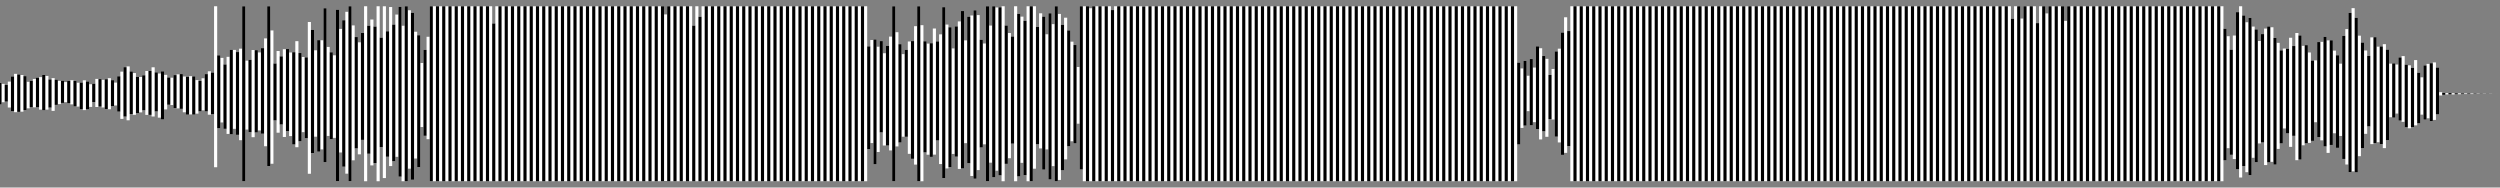 <svg xmlns="http://www.w3.org/2000/svg" width="800" height="60"><rect width="100%" height="100%" fill="#808080" stroke="none"/><path stroke="#fff" d="M0 26.538v6.899m1-6.598v5.875m1-5.534v5.334m1-6.403v8.293m1-9.941v11.134m1-11.97v12.277m1-12.086v11.985m1-11.797v11.731m1-11.368v10.848m1-9.033v8.485m1-8.81v8.459m1-9.051v9.087m1-9.507v9.488m1-9.658v10.402m1-11.085v11.299m1-10.987v10.776m1-9.662v9.018m1-9.434v10.471m1-9.982v8.071m1-7.678v7.422m1-7.483v7.113m1-6.669v6.429m1-6.825v7.177m1-7.381v7.726m1-7.481v8.147m1-7.581v7.626m1-7.687v8.526m1-9.253v9.538m1-9.149v8.915m1-8.043v7.258m1-7.438v5.898m1-7.419v8.988m1-8.922v8.799m1-8.573v8.845m1-9.039v9.527m1-9.867v9.947m1-9.302v8.324m1-7.548v7.326m1-9.343v11.311m1-12.802v15.119m1-16.545v15.815m1-16.063V38.49m1-15.629v13.636m1-13.123v13.364m1-12.136v11.626m1-11.592v11.327m1-11.872v11.21m1-12.593v14.057m1-14.069v14.066m1-15.231V37.28m1-14.13v12.517m1-12.144v14.121m1-14.816v15.396m1-14.275v11.059m1-10.222v8.737m1-8.661v8.745m1-9.577v10.544m1-10.784v10.894m1-10.978v11.122m1-10.342v11.442m1-11.378v12.138m1-12.319v12.249m1-12.182v12.246m1-11.05v10.736m1-10.458v9.72m1-10.584v10.258m1-11.589V35.65m1-12.84v13.899m1-13.503v13.342m1-34.546v51.515m1-35.811v23.332m1-22.517v20.662m1-18.56v20.599m1-23.036v24.667m1-26.919V42.98m1-27.01v25.256m1-24.563v26.482m1-27.572v29.288m1-42.859v55.996m1-38.589v22.043m1-22.31v23.159m1-26.298v27.899m1-27.853v26.349m1-25.621v24.972m1-26.343v27.382m1-30.501v34.509m1-44.794v51.135m1-43.4v42.662m1-32.079v18.218m1-22.213v26.138m1-24.43v21.808m1-24.098v28.088m1-28.127v26.261m1-25.169v26.752m1-26.844v29.532m1-33.066v33.937m1-30.132v28.241m1-26.989v24.059m1-23.932v25.888m1-37.208v48.569m1-46.015v39.381m1-32.877v27.647m1-30.887v35.683m1-35.653v34.921m1-45.164v49.273m1-36.899v28.485m1-26.766v27.816m1-26.851v26.416m1-40.998v54.883m1-48.748v39.54m1-42.31v46.868m1-49.576v51.797m1-53.567v55.996m1-49.868v43.163m1-39.427v35.629m1-33.951v35.844m1-38.821v34.195m1-42.76v55.996m1-49.765v40.962m1-42.946v46.679m1-44.427v43.698m1-50.197v55.996m1-45.946v35.019m1-45.059v54.975m1-46.969v40.141m1-47.907v50.893m1-45.281V51.59m1-46.929v45.524m1-48.019v54.363m1-48.291v49.76m1-55.996v55.996m1-54.716v50.693m1-49.895v53.439m1-47.363v40.567m1-39.443v42.19m1-33.316v20.498m1-24.693v27.492m1-31.681v32.771m1-42.539v55.996m1-55.996v55.996m1-55.996v55.996m1-55.996v55.996m1-55.996v55.996m1-55.996v55.996m1-55.996v55.996m1-55.996v55.996m1-55.996v55.996m1-55.996v55.996m1-55.996v55.996m1-55.996v55.996m1-55.996v55.996m1-55.996v55.996m1-55.996v55.996m1-55.996v55.996m1-55.996v55.996m1-55.996v55.996m1-55.996v55.996m1-55.996v55.996m1-50.493v50.493m1-55.996v55.996m1-55.996v55.996m1-55.996v55.996m1-55.996v55.996m1-55.996v55.996m1-55.996v55.996m1-55.996v55.996m1-55.996v55.996m1-55.996v55.996m1-55.996v55.996m1-55.996v55.996m1-55.996v55.996m1-55.996v55.996m1-55.996v55.996m1-55.996v55.996m1-55.996v55.996m1-55.996v55.996m1-55.996v55.996m1-55.996v55.996m1-55.996v55.996m1-55.996v55.996m1-55.996v55.996m1-55.996v55.996m1-55.996v55.996m1-55.996v55.996m1-55.996v55.996m1-55.996v55.996m1-55.996v55.996m1-55.996v55.996m1-55.996v55.996m1-55.996v55.996m1-55.996v55.996m1-55.996v55.996m1-55.996v55.996m1-55.996v55.996m1-55.996v55.996m1-55.996v55.996m1-55.996v55.996m1-55.996v55.996m1-55.996v55.996m1-55.996v55.996m1-55.996v55.996m1-55.996v55.996m1-55.996v55.996m1-55.996v55.996m1-55.996v55.996m1-55.996v55.996m1-55.996v55.996m1-55.996v55.996m1-55.996v55.996m1-55.996v55.996m1-55.996v55.996m1-55.996v55.996m1-55.996v55.996m1-53.385v53.305m1-55.916v55.996m1-55.996v55.996m1-55.996v55.996m1-55.996v55.996m1-55.996v55.996m1-55.996v55.996m1-55.996v55.996m1-55.996v55.996m1-49.808v49.808m1-55.996v55.996m1-52.647v52.647m1-55.996v55.996m1-55.996v55.996m1-55.996v55.996m1-55.996v55.996m1-55.996v55.996m1-55.996v55.996m1-55.996v55.996m1-55.996v55.996m1-55.996v55.996m1-55.996v55.996m1-55.996v55.996m1-55.996v55.996m1-55.996v55.996m1-55.996v55.996m1-55.996v55.996m1-55.996v55.996m1-55.996v55.996m1-55.996v55.996m1-55.996v55.996m1-55.996v55.996m1-55.996v55.996m1-55.996v55.996m1-55.996v55.996m1-55.996v55.996m1-55.996v55.996m1-55.996v55.996m1-55.996v55.996m1-55.996v55.996m1-55.996v55.996m1-55.996v55.996m1-55.996v55.996m1-55.996v55.996m1-55.996v55.996m1-55.996v55.996m1-55.996v55.996m1-55.996v55.996m1-55.996v55.996m1-55.996v55.996m1-55.996v55.996m1-55.996v55.996m1-55.996v55.996m1-55.996v55.996m1-55.996v55.996m1-55.996v55.996m1-55.996v55.996m1-55.996v55.996m1-55.996v55.996m1-55.996v55.996m1-55.996v55.996m1-55.996v55.996m1-55.996v55.996m1-55.996v55.996m1-55.996v55.996m1-43.164v32.905m1-34.937v32.977m1-33.167v39.952m1-37.62v33.687m1-35.481v29.217m1-25.333v29.528m1-31.895v31.9m1-34.855v36.416m1-46.126v55.996m1-47.696v36.555m1-32.721v31.469m1-28.286v26.432m1-27.797v27.82m1-30.499v35.952m1-36.077v37.668m1-42.439v44.287m1-50.664v55.996m1-49.943v49.943m1-44.793v35.561m1-34.816v35.56m1-35.685V50.2m1-41.076v40.354m1-36.231v31.692m1-33.946v41.506m1-50.204v54.682m1-49.116v46.034m1-45.176v44.734m1-37.956V49.26m1-40.821v41.689m1-43.273v47.197m1-50.517v50.362m1-40.978v32.89m1-40.484v46.903m1-47.274V56.31m1-53.024V57.19m1-52.36v49.593m1-41.718v34.49m1-33.273v32.26m1-44.18v55.996m1-49.816v43.873m1-50.053V56.73m1-54.337v52.224m1-52.289v53.785m1-54.111v55.996m1-49.841v44.276m1-41.865v40.066m1-38.959v34.291m1-43.964v55.996m1-53.572V56.45m1-51.129v46.788m1-45.456v49.404m1-54.055v55.996m1-55.996v55.996m1-55.996v51.983m1-45.342v37.522m1-41.908v43.237m1-42.185v48.97m1-43.312v36.845m1-43.565v53.185m1-49.709v45.44m1-51.161v55.996m1-53.542v53.126m1-49.648V54.49m1-48.828v45.333m1-41.267v37.083m1-33.479v31.867m1-30.786v31.465m1-24.445v18.149m1-37.58v52.234m1-52.234v55.996m1-55.996v55.996m1-55.369v55.369m1-55.996v55.996m1-55.996v55.996m1-55.996v55.996m1-55.996v55.996m1-55.996v55.996m1-55.996v55.996m1-54.774v54.774m1-55.996v55.996m1-55.996v55.996m1-55.996v55.996m1-55.996v55.996m1-55.996v55.996m1-55.996v55.996m1-55.996v55.996m1-55.996v55.996m1-55.996v55.996m1-55.925v55.925m1-55.996v55.996m1-55.996v55.996m1-55.996v55.996m1-55.996v55.996m1-55.996v55.996m1-55.996v55.996m1-55.996v55.996m1-55.996v55.996m1-55.996v55.996m1-55.996v55.996m1-55.996v55.996m1-55.996v55.996m1-55.996v55.996m1-55.996v55.996m1-55.996v55.996m1-55.996v55.996m1-55.996v55.996m1-55.996v55.996m1-55.996v55.996m1-55.996v55.996m1-55.996v55.996m1-55.996v55.996m1-55.996v55.996m1-55.996v55.996m1-55.996v55.996m1-55.996v55.996m1-55.996v55.996m1-55.996v55.996m1-55.996v55.996m1-55.996v55.996m1-55.996v55.996m1-55.996v55.996m1-55.996v55.996m1-55.996v55.996m1-55.996v55.996m1-55.996v55.996m1-55.996v55.996m1-55.996v55.996m1-55.996v55.996m1-55.996v55.996m1-55.996v55.996m1-55.996v55.996m1-55.996v55.996m1-55.996v55.996m1-55.996v55.996m1-55.996v55.996m1-55.996v55.996m1-55.996v55.996m1-55.996v55.996m1-55.996v55.996m1-55.996v55.996m1-55.996v55.996m1-55.996v55.996m1-55.996v55.996m1-55.996v55.996m1-55.996v55.996m1-55.996v55.996m1-55.996v55.996m1-55.996v55.996m1-55.996v55.996m1-55.996v55.996m1-55.996v55.996m1-55.996v55.996m1-55.996v55.996m1-55.996v55.996m1-55.996v55.996m1-55.996v55.996m1-55.996v55.996m1-55.996v55.996m1-55.996v55.996m1-55.996v55.996m1-55.996v55.996m1-55.996v55.996m1-55.996v55.996m1-55.996v55.996m1-55.996v55.996m1-55.996v55.996m1-55.996v55.996m1-55.996v55.996m1-55.996v55.996m1-55.996v55.996m1-55.996v55.996m1-55.996v55.996m1-55.996v55.996m1-55.996v55.996m1-55.996v55.996m1-55.996v55.996m1-55.996v55.996m1-55.996v55.996m1-55.996v55.996m1-55.996v55.996m1-55.996v55.996m1-55.996v55.996m1-55.996v55.996m1-55.996v55.996m1-55.996v55.996m1-55.996v55.996m1-55.996v55.996m1-55.996v55.996m1-55.996v55.996m1-55.996v55.996m1-55.996v55.996m1-55.996v55.996m1-55.996v55.996m1-55.996v55.996m1-55.996v55.996m1-55.996v55.996m1-55.996v55.996m1-55.996v55.996m1-55.996v55.996m1-55.996v55.996m1-55.996v55.996m1-55.996v55.996m1-55.996v55.996m1-55.996v55.996m1-55.996v55.996m1-55.996v55.996m1-55.996v55.996m1-55.996v55.996m1-37.964v26.195m1-24.327v19.033m1-21.464V40.2m1-15.963v11.331m1-16.67v21.211m1-18.491V39.09m1-24.26v26.502m1-25.896V44.62m1-26.692v24.083m1-23.181v24.948m1-19.794V38.13m1-16.061v16.169m1-21.79v27.283m1-28.152v30.003m1-35.175v39.15m1-44.029v43.39m1-38.977v36.802m1-44.741v55.996m1-55.996v55.996m1-55.996v55.996m1-55.996v55.996m1-55.996v55.996m1-55.996v55.996m1-55.996v55.996m1-55.996v55.996m1-55.996v55.996m1-55.996v55.996m1-55.996v55.996m1-55.996v55.996m1-55.996v55.996m1-55.996v55.996m1-55.996v55.996m1-55.996v55.996m1-55.996v55.996m1-55.996v55.996m1-55.996v55.996m1-55.996v55.996m1-55.996v55.996m1-55.996v55.996m1-55.996v55.996m1-55.996v55.996m1-55.996v55.996m1-55.996v55.996m1-55.996v55.996m1-55.996v55.996m1-55.996v55.996m1-55.996v55.996m1-55.996v55.996m1-55.996v55.996m1-55.996v55.996m1-55.996v55.996m1-55.996v55.996m1-55.996v55.996m1-55.996v55.996m1-55.996v55.996m1-55.996v55.996m1-55.996v55.996m1-55.996v55.996m1-55.996v55.996m1-55.996v55.996m1-55.996v55.996m1-55.996v55.996m1-55.996v55.996m1-55.996v55.996m1-55.996v55.996m1-55.996v55.996m1-55.996v55.996m1-55.996v55.996m1-55.996v55.996m1-55.996v55.996m1-55.996v55.996m1-55.996v55.996m1-55.996v55.996m1-55.996v55.996m1-55.996v55.996m1-55.996v55.996m1-55.996v55.996m1-55.996v55.996m1-55.996v55.996m1-55.996v55.996m1-55.996v55.996m1-55.996v55.996m1-55.996v55.996m1-55.996v55.996m1-55.996v55.996m1-55.996v55.996m1-55.996v55.996m1-55.996v55.996m1-55.996v55.996m1-55.996v55.996m1-55.996v55.996m1-55.996v55.996m1-55.996v55.996m1-55.996v55.996m1-55.996v55.996m1-55.996v55.996m1-55.996v55.996m1-55.903v55.903m1-55.996v55.996m1-55.996v55.996m1-55.996v55.996m1-55.996v55.996m1-55.996v55.996m1-55.996v55.996m1-55.996v55.996m1-55.996v55.996m1-55.996v55.996m1-55.996v55.996m1-55.996v55.996m1-55.996v55.996m1-55.996v55.996m1-55.996v55.996m1-55.996v55.996m1-55.996v55.996m1-55.996v55.996m1-55.996v55.996m1-55.996v55.996m1-55.996v55.996m1-55.996v55.996m1-55.996v55.996m1-55.996v55.996m1-55.996v55.996m1-55.996v55.996m1-55.996v55.996m1-55.996v55.996m1-55.996v55.996m1-55.996v55.996m1-55.996v55.996m1-55.996v55.996m1-55.996v55.996m1-55.996v55.996m1-55.996v55.996m1-55.996v55.996m1-55.996v55.996m1-55.996v55.996m1-55.996v55.996m1-55.996v55.996m1-55.996v55.996m1-55.996v55.996m1-55.996v55.996m1-55.996v55.996m1-55.996v55.996m1-55.996v55.996m1-55.996v55.996m1-55.996v55.996m1-55.996v55.996m1-55.996v55.996m1-55.996v55.996m1-55.996v55.996m1-55.996v55.996m1-55.996v55.996m1-55.996v55.996m1-55.996v55.996m1-55.996v55.996m1-55.996v55.996m1-55.996v55.996m1-55.996v55.996m1-55.996v55.996m1-52.013v52.013m1-55.996v55.996m1-55.996v55.996m1-52.065v52.065m1-55.996v55.996m1-55.996v55.996m1-55.996v55.996m1-55.996v55.996m1-50.599v50.599m1-55.996v55.996m1-55.996v55.996m1-53.707v53.707m1-55.996v55.996m1-55.996v55.996m1-55.996v55.996m1-55.996v55.996m1-55.996v55.996m1-51.32v51.32m1-55.996v55.996m1-55.996v55.996m1-55.996v55.996m1-55.996v55.996m1-55.996v55.996m1-55.996v55.996m1-55.996v55.996m1-55.996v55.996m1-55.996v55.996m1-55.996v55.996m1-55.996v55.996m1-55.996v55.996m1-55.996v55.996m1-55.996v55.996m1-55.996v55.996m1-55.996v55.996m1-55.996v55.996m1-55.996v55.996m1-55.996v55.996m1-55.996v55.996m1-55.996v55.996m1-55.996v55.996m1-55.996v55.996m1-55.996v55.996m1-55.996v55.996m1-55.996v55.996m1-55.996v55.996m1-55.996v55.996m1-55.996v55.996m1-55.996v55.996m1-55.996v55.996m1-55.996v55.996m1-55.996v55.996m1-55.996v55.996m1-55.996v55.996m1-55.996v55.996m1-55.996v55.996m1-55.996v55.996m1-55.996v55.996m1-55.996v55.996m1-55.996v55.996m1-55.996v55.996m1-55.996v55.996m1-55.996v55.996m1-55.996v55.996m1-55.996v55.996m1-55.996v55.996m1-55.996v55.996m1-55.996v55.996m1-55.996v55.996m1-48.813v42.124m1-39.721v35.831m1-31.516v33.63m1-38.159v39.523m1-47.006V54.17m1-52.168v54.795m1-51.85v48.197m1-46.03V55.1m1-49.395v50.334m1-47.537v41.991m1-41.083v42.502m1-38.791v32.777m1-34.989v34.667m1-36.438v43.681m1-44.36v43.497m1-43.233v43.064m1-39.649V52.67m1-38.957v33.934m1-31.532v29.776m1-30.357v25.573m1-25.517v27.088m1-30.595v34.918m1-32.268v28.733m1-32.899v40.695m1-39.931v39.737m1-36.396v31.824m1-32.049v31.42m1-29.069v28.93m1-26.354v25.697m1-25.752V39.11m1-25.648v30.411m1-30.479v31.513m1-33.128v35.084m1-33.937v35.997m1-36.036v33.496m1-30.189v26.451m1-24.957v29.618m1-26.933v23.126m1-32.041v39.404m1-41.547v43.322m1-48.517v50.946m1-52.46v52.23m1-49.155v49.471m1-43.735v38.564m1-36.373v33.799m1-31.252v26.672m1-24.944v22.568m1-28.497v34.164m1-34.221v33.88m1-30.845v30.573m1-30.656v31.247m1-31.961V47.4m1-31.521v28.949m1-24.464v17.152m1-17.248v17.375m1-17v15.691m1-17.964v20.217m1-20.636v21.036m1-18.309v20.055m1-19.843v20.155m1-19.347v18.947m1-21.422v20.891m1-16.851v16.189m1-14.713v11.942m1-15.753v17.349m1-17.835v17.402m1-17.62v18.524m1-18.785v18.408m1-16.763v14.991m1-7.105v1.054m1-.837v.631m1-.561v.434m1-.439v.431m1-.387v.401m1-.387v.335m1-.314v.301m1-.277v.243m1-.23v.204m1-.187v.173m1-.162v.18m1-.167v.124m1-.099v.087m1-.091v.081m1-.063v.061m1-.061v.055m1-.044v.041m1-.026v.005m1-.004v.002"/><path stroke="rgba(0, 0, 0, 1)" d="M0 26.538v6.899m2-6.257v5.334m2-8.051v11.134m2-11.779v11.985m2-11.434v10.848m2-9.358v8.459m2-9.471v9.488m2-10.341v11.299m2-9.873v9.018m2-8.945v8.071m2-7.739v7.113m2-7.065v7.177m2-7.136v8.147m2-7.642v8.526m2-8.864v8.915m2-8.223v5.898m2-7.353v8.799m2-8.767v9.527m2-9.222v8.324m2-9.565v11.311m2-14.228v15.815m2-14.451v13.636m2-11.895v11.626m2-12.137v11.21m2-12.605v14.066m2-13.612v12.517m2-12.839v15.396m2-13.438v8.737m2-9.493v10.544m2-10.868v11.122m2-10.278v12.138m2-12.252v12.246m2-10.772v9.72m2-11.915V35.65m2-12.444v13.342m2-18.842v23.332m2-20.415v20.599m2-25.288V42.98m2-26.317v26.482m2-41.143v55.996m2-38.856v23.159m2-26.252v26.349m2-26.992v27.382m2-40.786v51.135m2-32.817v18.218m2-20.505v21.808m2-24.137v26.261m2-25.261v29.532m2-29.261v28.241m2-26.862v25.888m2-34.654v39.381m2-36.117v35.683m2-45.896v49.273m2-35.18v27.816m2-41.433v54.883m2-51.518v46.868m2-51.346v55.996m2-46.132v35.629m2-36.928v34.195m2-36.529v40.962m2-40.694v43.698m2-40.147v35.019m2-37.053v40.141m2-42.295V51.59m2-49.424v54.363m2-54.527v55.996m2-53.918v53.439m2-46.239v42.19m2-37.511v27.492m2-41.449v55.996m2-55.996v55.996m2-55.996v55.996m2-55.996v55.996m2-55.996v55.996m2-55.996v55.996m2-55.996v55.996m2-55.996v55.996m2-55.996v55.996m2-55.996v55.996m2-50.493v50.493m2-55.996v55.996m2-55.996v55.996m2-55.996v55.996m2-55.996v55.996m2-55.996v55.996m2-55.996v55.996m2-55.996v55.996m2-55.996v55.996m2-55.996v55.996m2-55.996v55.996m2-55.996v55.996m2-55.996v55.996m2-55.996v55.996m2-55.996v55.996m2-55.996v55.996m2-55.996v55.996m2-55.996v55.996m2-55.996v55.996m2-55.996v55.996m2-55.996v55.996m2-55.996v55.996m2-55.996v55.996m2-55.996v55.996m2-55.996v55.996m2-55.996v55.996m2-55.996v55.996m2-55.996v55.996m2-55.996v55.996m2-55.996v55.996m2-55.996v55.996m2-55.996v55.996m2-49.808v49.808m2-52.647v52.647m2-55.996v55.996m2-55.996v55.996m2-55.996v55.996m2-55.996v55.996m2-55.996v55.996m2-55.996v55.996m2-55.996v55.996m2-55.996v55.996m2-55.996v55.996m2-55.996v55.996m2-55.996v55.996m2-55.996v55.996m2-55.996v55.996m2-55.996v55.996m2-55.996v55.996m2-55.996v55.996m2-55.996v55.996m2-55.996v55.996m2-55.996v55.996m2-55.996v55.996m2-55.996v55.996m2-55.996v55.996m2-55.996v55.996m2-55.996v55.996m2-55.996v55.996m2-55.996v55.996m2-43.164v32.905m2-35.127v39.952m2-39.414v29.217m2-27.7v31.9m2-44.565v55.996m2-43.862v31.469m2-29.651v27.82m2-30.624v37.668m2-48.816v55.996m2-44.793v35.561m2-34.941V50.2m2-36.953v31.692m2-42.644v54.682m2-48.258v44.734m2-45.014v41.689m2-46.593v50.362m2-48.572v46.903m2-48.942V57.19m2-44.485v34.49m2-45.193v55.996m2-55.996V56.73m2-54.402v53.785m2-47.956v44.276m2-40.758v34.291m2-41.54V56.45m2-49.797v49.404m2-54.055v55.996m2-49.355v37.522m2-40.856v48.97m2-50.032v53.185m2-55.43v55.996m2-50.064V54.49m2-44.762v37.083m2-32.398v31.465m2-43.876v52.234m2-52.234v55.996m2-55.996v55.996m2-55.996v55.996m2-55.996v55.996m2-54.774v54.774m2-55.996v55.996m2-55.996v55.996m2-55.996v55.996m2-55.996v55.996m2-55.925v55.925m2-55.996v55.996m2-55.996v55.996m2-55.996v55.996m2-55.996v55.996m2-55.996v55.996m2-55.996v55.996m2-55.996v55.996m2-55.996v55.996m2-55.996v55.996m2-55.996v55.996m2-55.996v55.996m2-55.996v55.996m2-55.996v55.996m2-55.996v55.996m2-55.996v55.996m2-55.996v55.996m2-55.996v55.996m2-55.996v55.996m2-55.996v55.996m2-55.996v55.996m2-55.996v55.996m2-55.996v55.996m2-55.996v55.996m2-55.996v55.996m2-55.996v55.996m2-55.996v55.996m2-55.996v55.996m2-55.996v55.996m2-55.996v55.996m2-55.996v55.996m2-55.996v55.996m2-55.996v55.996m2-55.996v55.996m2-55.996v55.996m2-55.996v55.996m2-55.996v55.996m2-55.996v55.996m2-55.996v55.996m2-55.996v55.996m2-55.996v55.996m2-55.996v55.996m2-55.996v55.996m2-55.996v55.996m2-55.996v55.996m2-55.996v55.996m2-55.996v55.996m2-55.996v55.996m2-55.996v55.996m2-55.996v55.996m2-55.996v55.996m2-55.996v55.996m2-55.996v55.996m2-55.996v55.996m2-55.996v55.996m2-55.996v55.996m2-55.996v55.996m2-55.996v55.996m2-55.996v55.996m2-55.996v55.996m2-37.964v26.195m2-26.758V40.2m2-21.302v21.211m2-25.279v26.502m2-23.404v24.083m2-18.027V38.13m2-21.682v27.283m2-33.324v39.15m2-39.616v36.802m2-44.741v55.996m2-55.996v55.996m2-55.996v55.996m2-55.996v55.996m2-55.996v55.996m2-55.996v55.996m2-55.996v55.996m2-55.996v55.996m2-55.996v55.996m2-55.996v55.996m2-55.996v55.996m2-55.996v55.996m2-55.996v55.996m2-55.996v55.996m2-55.996v55.996m2-55.996v55.996m2-55.996v55.996m2-55.996v55.996m2-55.996v55.996m2-55.996v55.996m2-55.996v55.996m2-55.996v55.996m2-55.996v55.996m2-55.996v55.996m2-55.996v55.996m2-55.996v55.996m2-55.996v55.996m2-55.996v55.996m2-55.996v55.996m2-55.996v55.996m2-55.996v55.996m2-55.996v55.996m2-55.996v55.996m2-55.996v55.996m2-55.996v55.996m2-55.996v55.996m2-55.996v55.996m2-55.996v55.996m2-55.996v55.996m2-55.996v55.996m2-55.996v55.996m2-55.996v55.996m2-55.996v55.996m2-55.996v55.996m2-55.996v55.996m2-55.996v55.996m2-55.996v55.996m2-55.996v55.996m2-55.996v55.996m2-55.996v55.996m2-55.996v55.996m2-55.996v55.996m2-55.996v55.996m2-55.996v55.996m2-55.996v55.996m2-55.996v55.996m2-55.996v55.996m2-55.996v55.996m2-55.996v55.996m2-55.996v55.996m2-55.996v55.996m2-55.996v55.996m2-55.996v55.996m2-55.996v55.996m2-55.996v55.996m2-55.996v55.996m2-55.996v55.996m2-55.996v55.996m2-55.996v55.996m2-55.996v55.996m2-52.013v52.013m2-55.996v55.996m2-55.996v55.996m2-55.996v55.996m2-50.599v50.599m2-55.996v55.996m2-55.996v55.996m2-55.996v55.996m2-55.996v55.996m2-55.996v55.996m2-55.996v55.996m2-55.996v55.996m2-55.996v55.996m2-55.996v55.996m2-55.996v55.996m2-55.996v55.996m2-55.996v55.996m2-55.996v55.996m2-55.996v55.996m2-55.996v55.996m2-55.996v55.996m2-55.996v55.996m2-55.996v55.996m2-55.996v55.996m2-55.996v55.996m2-55.996v55.996m2-55.996v55.996m2-55.996v55.996m2-55.996v55.996m2-55.996v55.996m2-55.996v55.996m2-55.996v55.996m2-55.996v55.996m2-55.996v55.996m2-48.813v42.124m2-35.406v33.63m2-45.642V54.17m2-49.223v48.197m2-47.439v50.334m2-46.629v42.502m2-41.003v34.667m2-37.117v43.497m2-39.818V52.67m2-36.555v29.776m2-30.301v27.088m2-27.945v28.733m2-32.135v39.737m2-36.621v31.42m2-26.493v25.697m2-31.609v30.411m2-32.094v35.084m2-33.976v33.496m2-28.695v29.618m2-35.848v39.404m2-46.742v50.946m2-49.385v49.471m2-41.544v33.799m2-29.524v22.568m2-28.554v33.88m2-30.928v31.247m2-30.217v28.949m2-24.56v17.375m2-19.273v20.217m2-17.909v20.055m2-19.035v18.947m2-17.382v16.189m2-18.524v17.349m2-18.053v18.524m2-17.14v14.991m2-6.888v.631m2-.566v.431m2-.373v.335m2-.29v.243m2-.213v.173m2-.149v.124m2-.103v.081m2-.063v.055m2-.029v.005"/></svg>